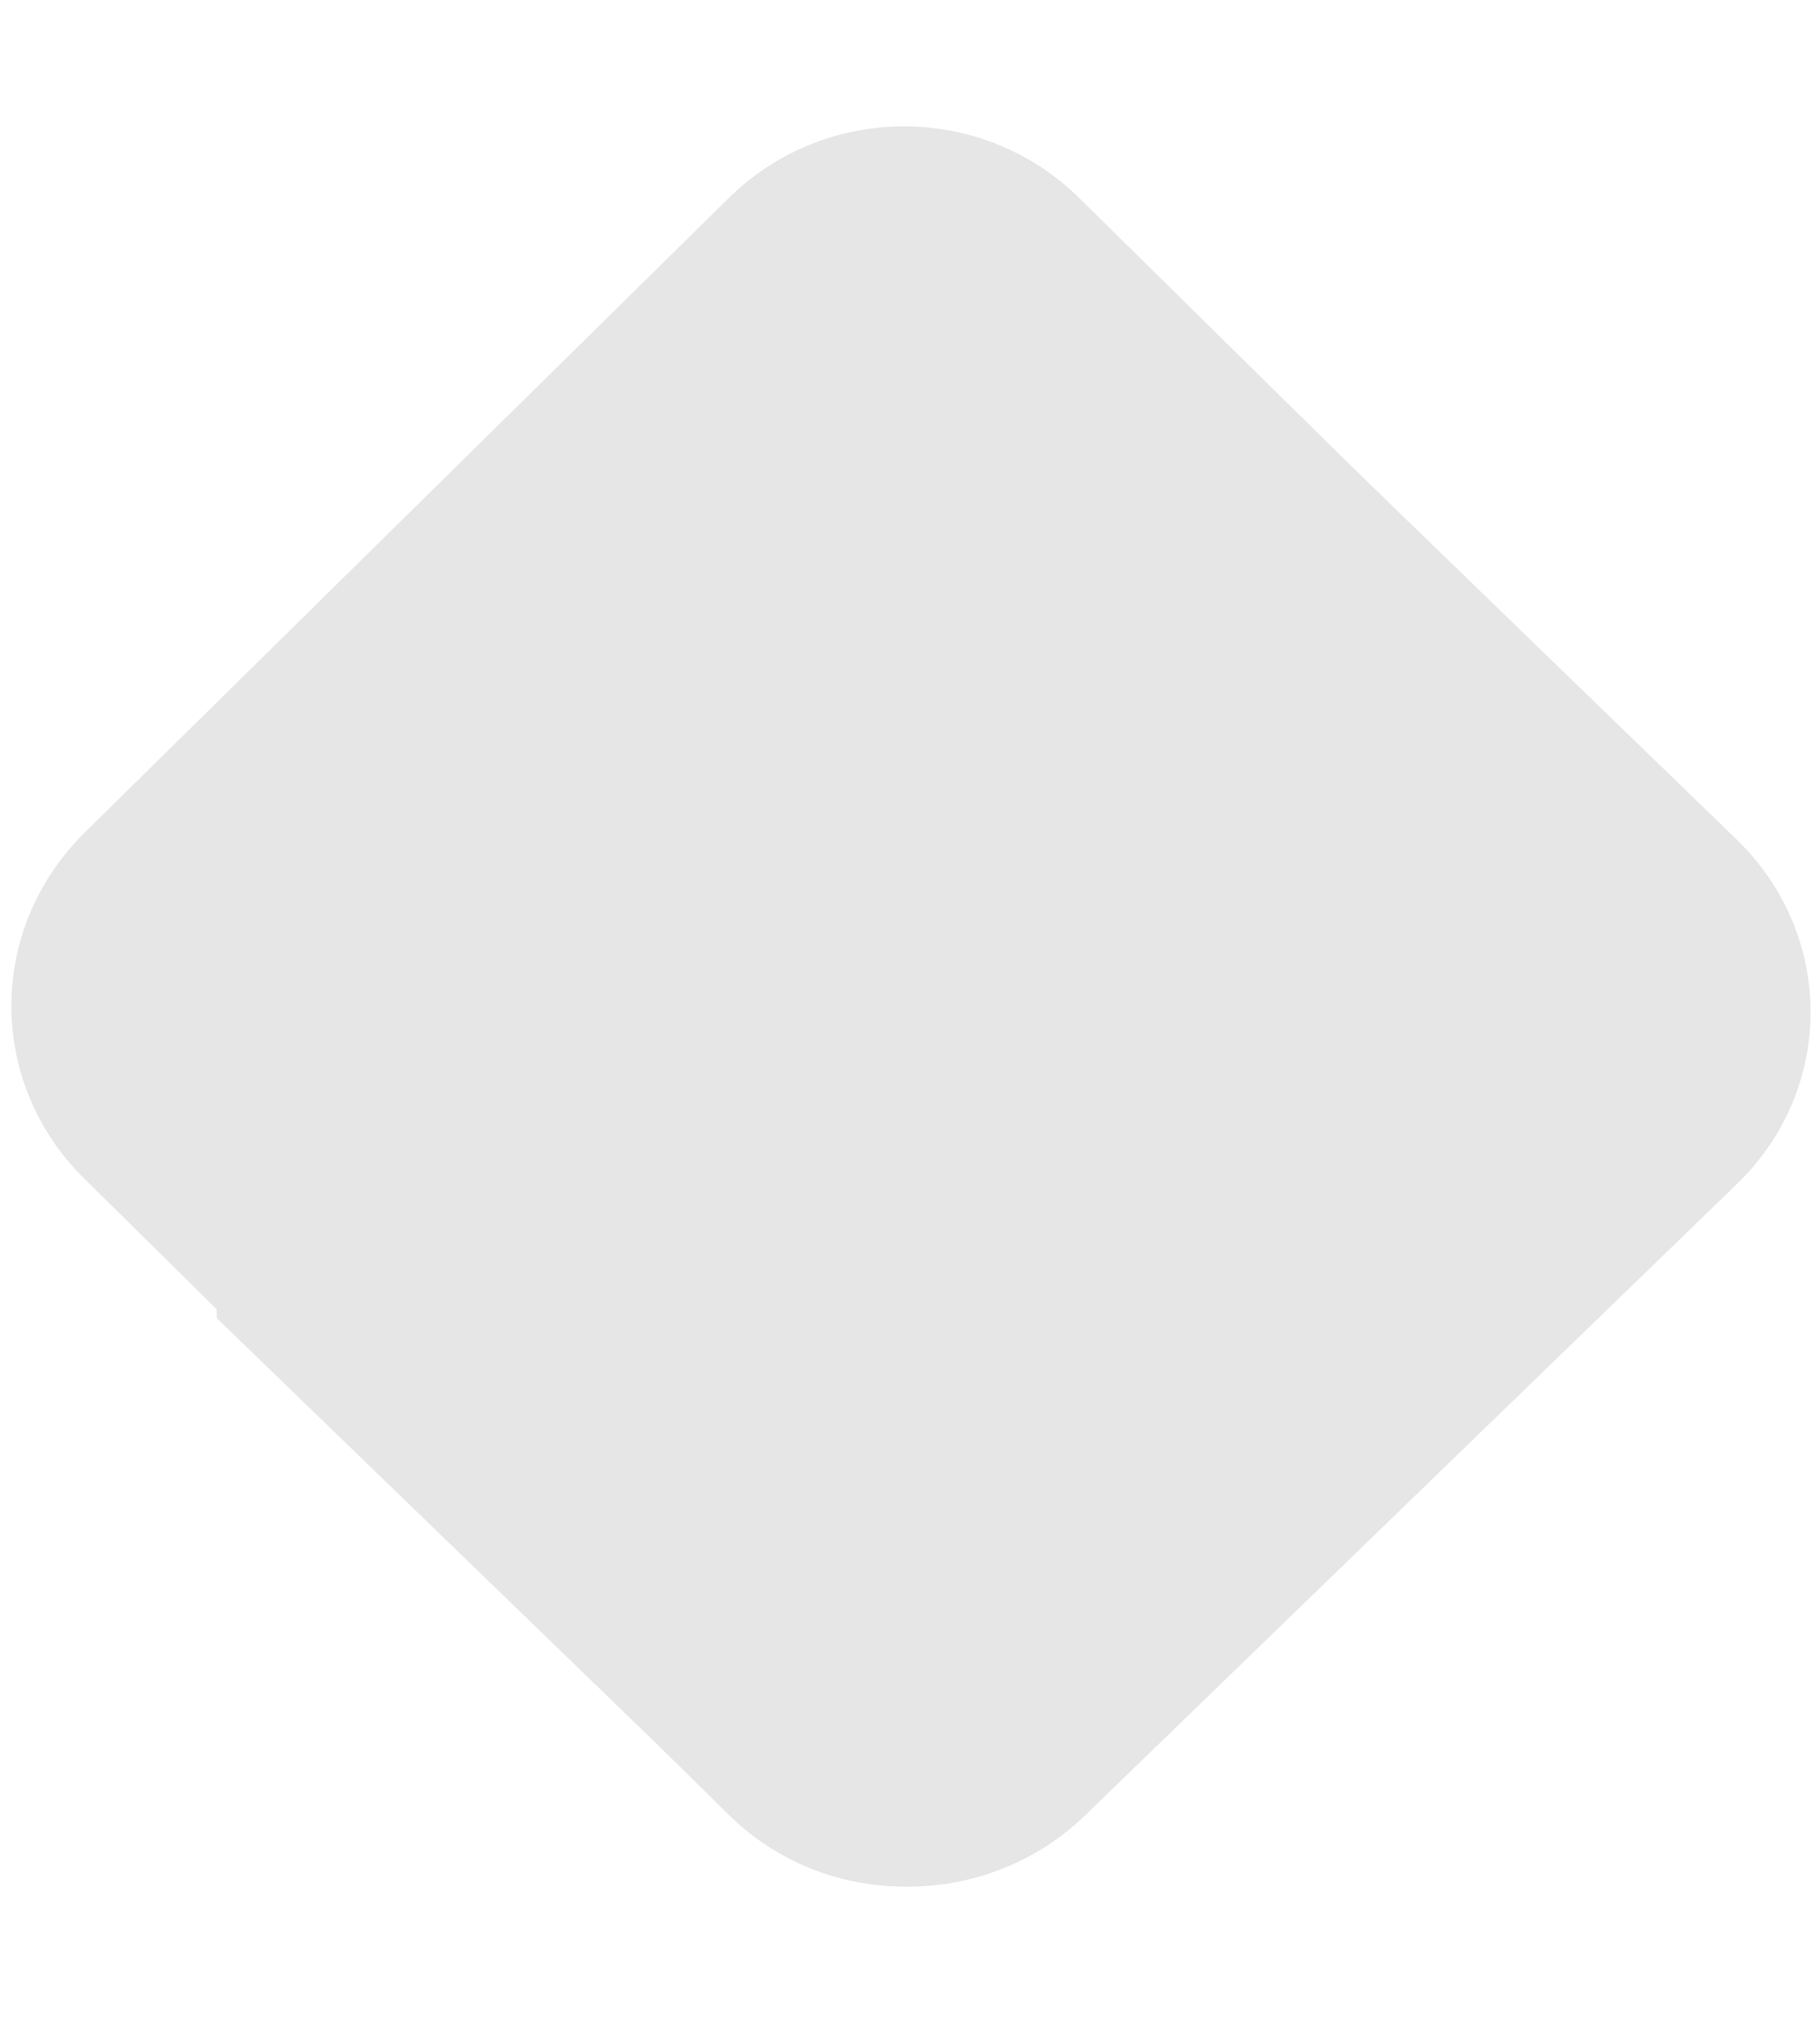 <?xml version="1.0" encoding="UTF-8"?> <svg xmlns="http://www.w3.org/2000/svg" xmlns:xlink="http://www.w3.org/1999/xlink" version="1.1" id="Layer_1" x="0px" y="0px" width="283.3px" height="318.6px" viewBox="0 0 283.3 318.6" style="enable-background:new 0 0 283.3 318.6;" xml:space="preserve"> <style type="text/css"> .st0{fill:#E6E6E6;} </style> <g id="Layer_1_00000127729371377055394600000006538651087327031739_"> <g id="Layer_2_00000034050461617826788130000012606404057376964029_"> <g id="Layer_1-2"> <g id="Layer_2-2"> <g id="Layer_1-2-2"> <path class="st0" d="M270.9,184.5l-101.8,98.6c-15.3,14.7-39.8,14.7-55.1,0l-80.2-77.6L32,111.8l82-79.4 c15.3-14.7,39.8-14.7,55.1,0L270.9,131C286.1,145.9,286.1,169.7,270.9,184.5z"></path> </g> </g> </g> </g> </g> <g id="Layer_1_copy"> <g id="Layer_2_00000051377119060815427250000017440217374801626282_"> <g id="Layer_1-2_00000139274575556499270850000003832802613927170944_"> <g id="Layer_2-2_00000071530056095900155270000006655538511075444370_"> <g id="Layer_1-2-2_00000168816893816564333650000016940051952834180022_"> <path class="st0" d="M13.1,183.7L113.7,283c15.1,14.8,39.4,14.8,54.5,0l79.4-78.1l1.7-94.2l-81.1-79.9 c-15.1-14.8-39.4-14.8-54.5,0L13.1,129.9C-2,144.9-2,168.8,13.1,183.7z"></path> </g> </g> </g> </g> </g> </svg> 